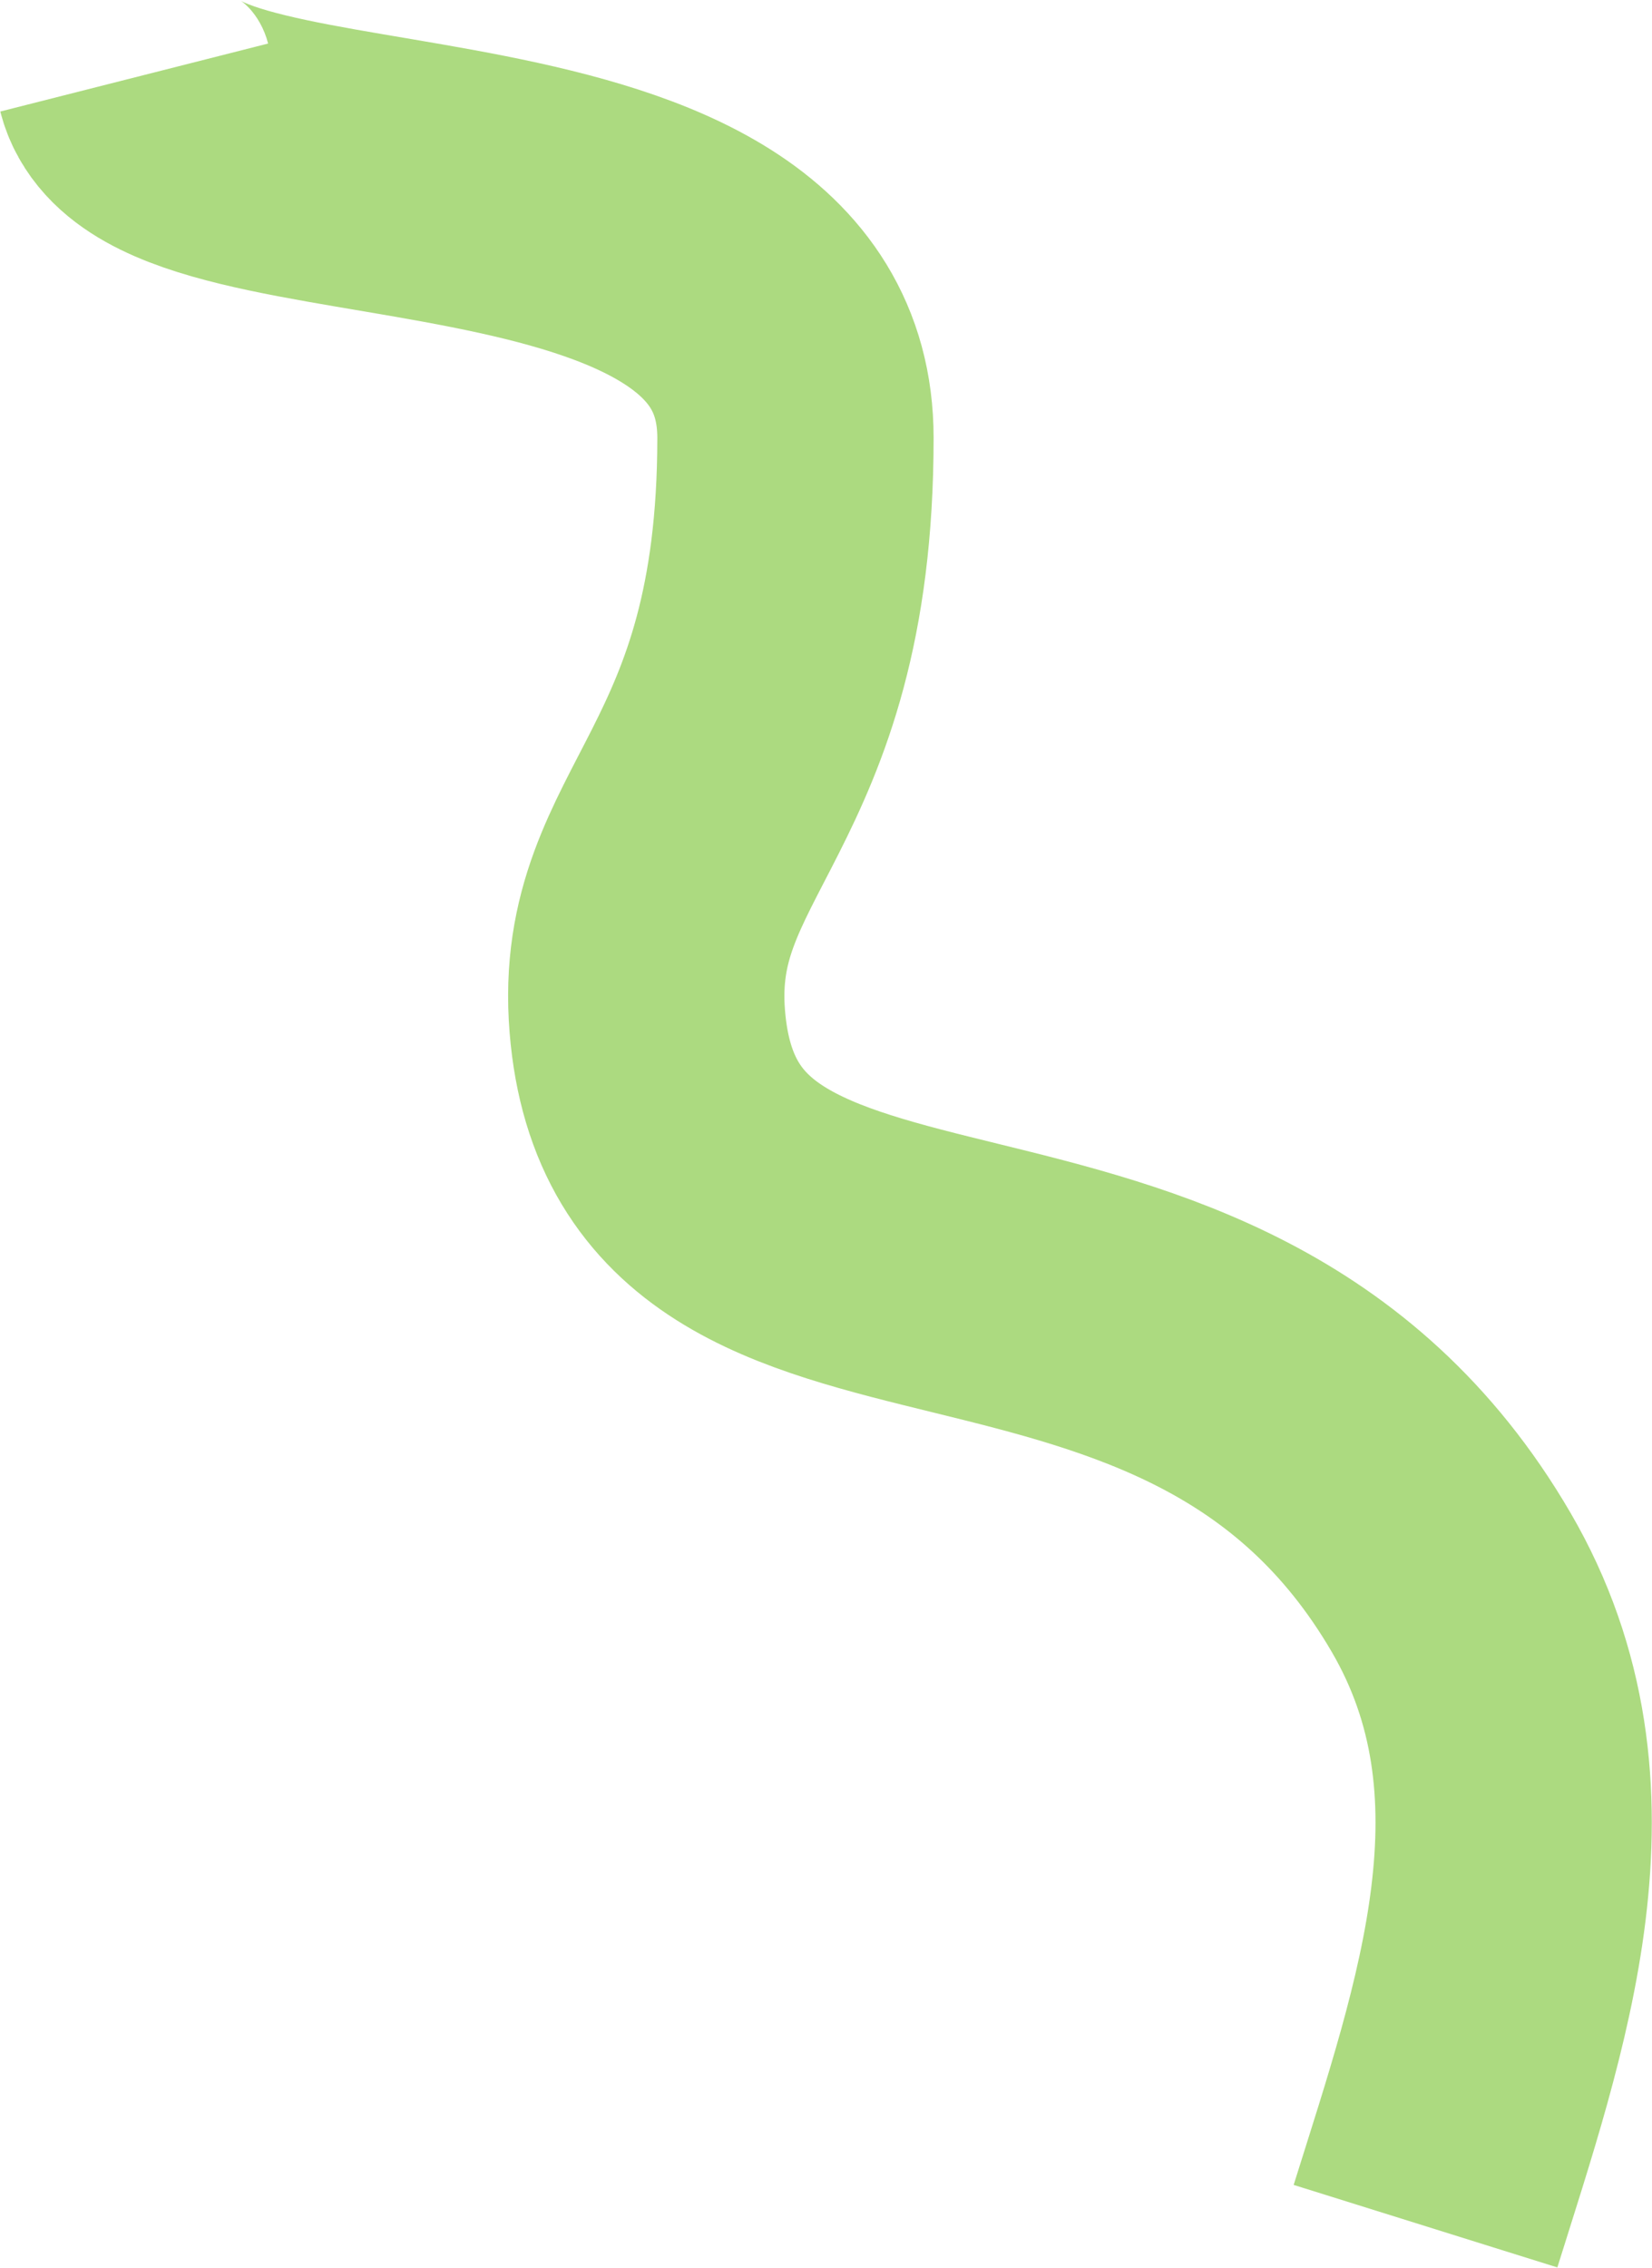 <?xml version="1.0" encoding="UTF-8"?> <svg xmlns="http://www.w3.org/2000/svg" width="2302" height="3159" viewBox="0 0 2302 3159" fill="none"> <path d="M187 108C238.004 309 1108.44 163.514 1108.44 609.921C1108.44 1106.5 880.192 1154.5 902 1423C943.423 1933 1673.42 1606.67 2021.88 2203.83C2191.5 2494.5 2077.5 2809.74 1986.39 3101" stroke="#ACDA80" stroke-width="385"></path> </svg> 